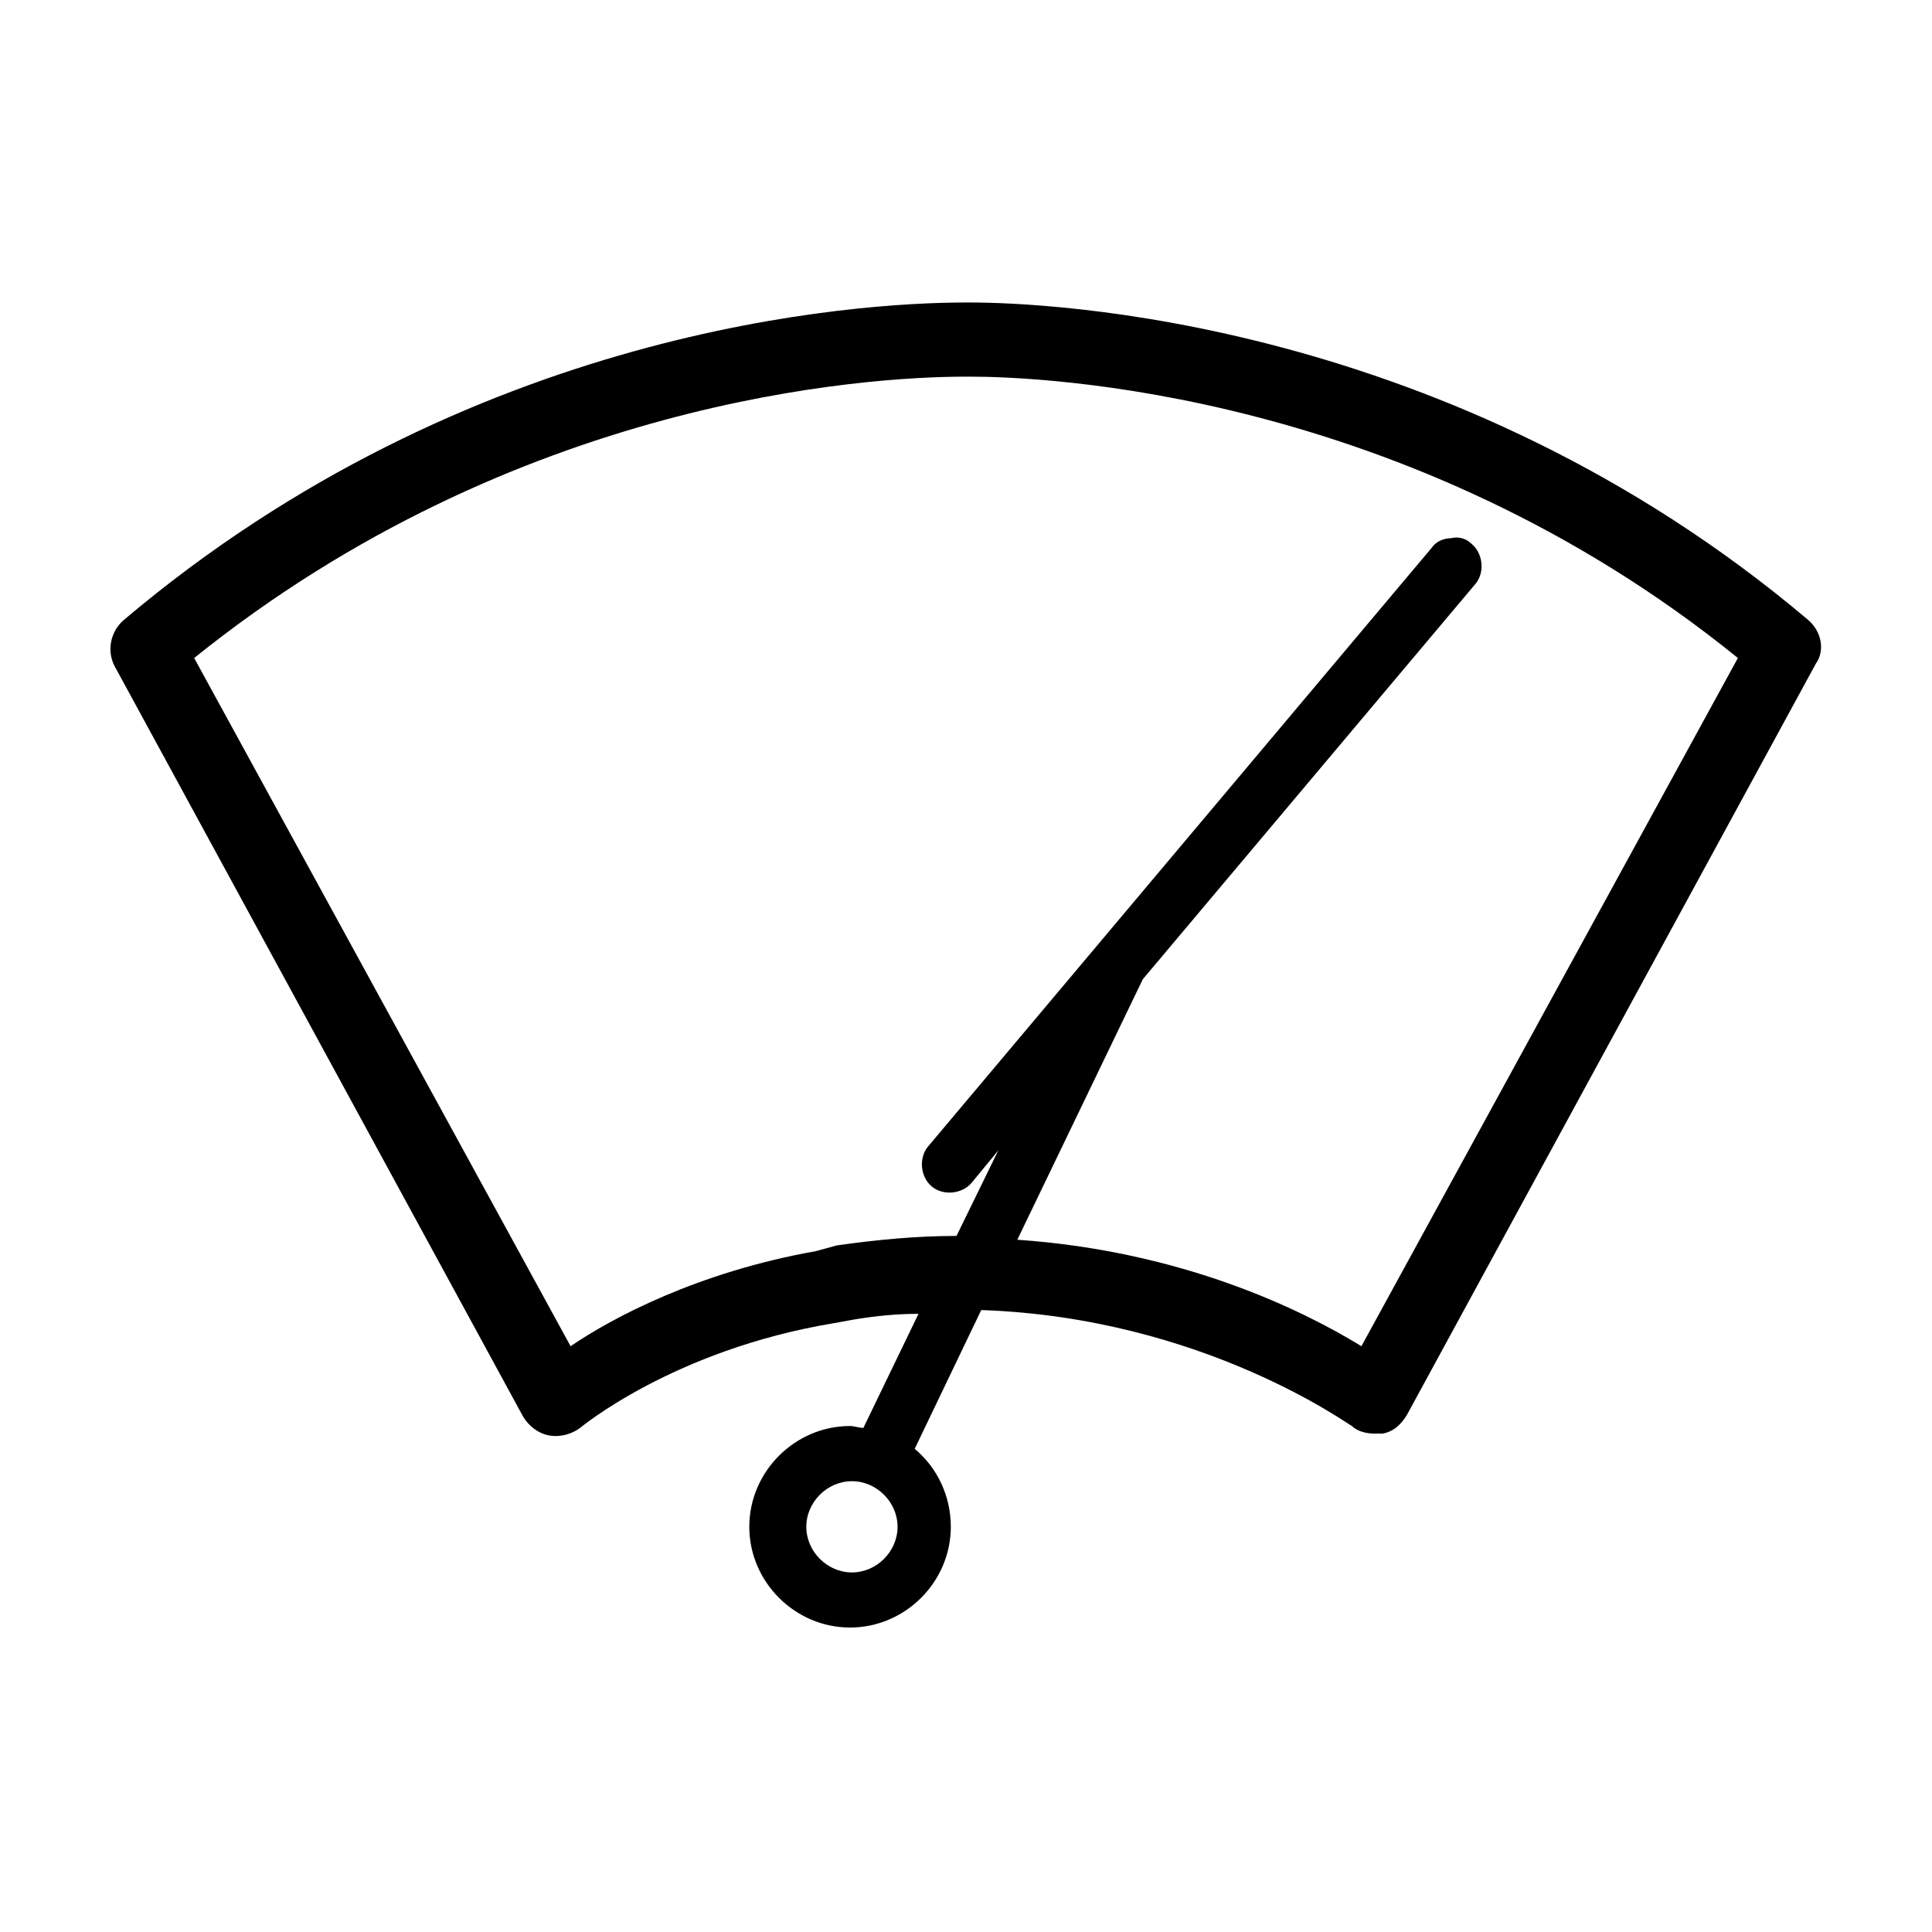 <?xml version="1.0" encoding="UTF-8"?>
<!-- Uploaded to: SVG Repo, www.svgrepo.com, Generator: SVG Repo Mixer Tools -->
<svg fill="#000000" width="800px" height="800px" version="1.1" viewBox="144 144 512 512" xmlns="http://www.w3.org/2000/svg">
 <path d="m623.19 308.3c-94.719-80.105-202.03-84.137-222.18-84.137h-1.008c-29.223 0-131.5 6.551-223.19 84.137-3.527 3.023-4.535 8.062-2.519 12.09l108.32 199c1.512 2.519 4.031 4.535 7.055 5.039 3.023 0.504 6.047-0.504 8.062-2.016 0 0 24.688-20.656 67.008-27.711l5.543-1.008c6.047-1.008 11.586-1.512 17.129-1.512l-14.609 30.23c-1.008 0-2.519-0.504-3.527-0.504-14.609 0-26.703 12.09-26.703 26.703 0 14.609 12.09 26.703 26.703 26.703 14.609 0 26.703-12.09 26.703-26.703 0-8.062-3.527-15.617-9.574-20.656l17.633-36.777c58.945 2.016 97.738 30.73 98.242 30.73 1.512 1.512 4.031 2.016 6.047 2.016h2.016c3.023-0.504 5.039-2.519 6.551-5.039l108.32-199c2.508-3.523 1.5-8.562-2.023-11.586zm-253.42 252.41c-6.551 0-12.09-5.543-12.09-12.09 0-6.551 5.543-12.09 12.09-12.09 6.551 0 12.09 5.543 12.09 12.09 0.004 6.547-5.539 12.09-12.09 12.09zm135.02-59.953c-15.617-9.574-47.359-25.191-91.191-28.215l33.25-69.023 88.168-104.79c2.519-3.023 2.016-8.062-1.008-10.578-1.512-1.512-3.527-2.016-5.543-1.512-2.016 0-4.031 1.008-5.039 2.519l-133.5 158.7c-2.519 3.023-2.016 8.062 1.008 10.578 3.023 2.519 8.062 2.016 10.578-1.008l7.055-8.566-11.082 22.672c-10.578 0-21.16 1.008-31.738 2.519l-5.543 1.516c-31.234 5.543-53.906 17.633-64.992 25.191l-99.754-182.38c85.141-68.52 177.84-74.566 204.55-74.566h1.008c18.641 0 115.88 3.527 203.54 74.562z"/>
</svg>